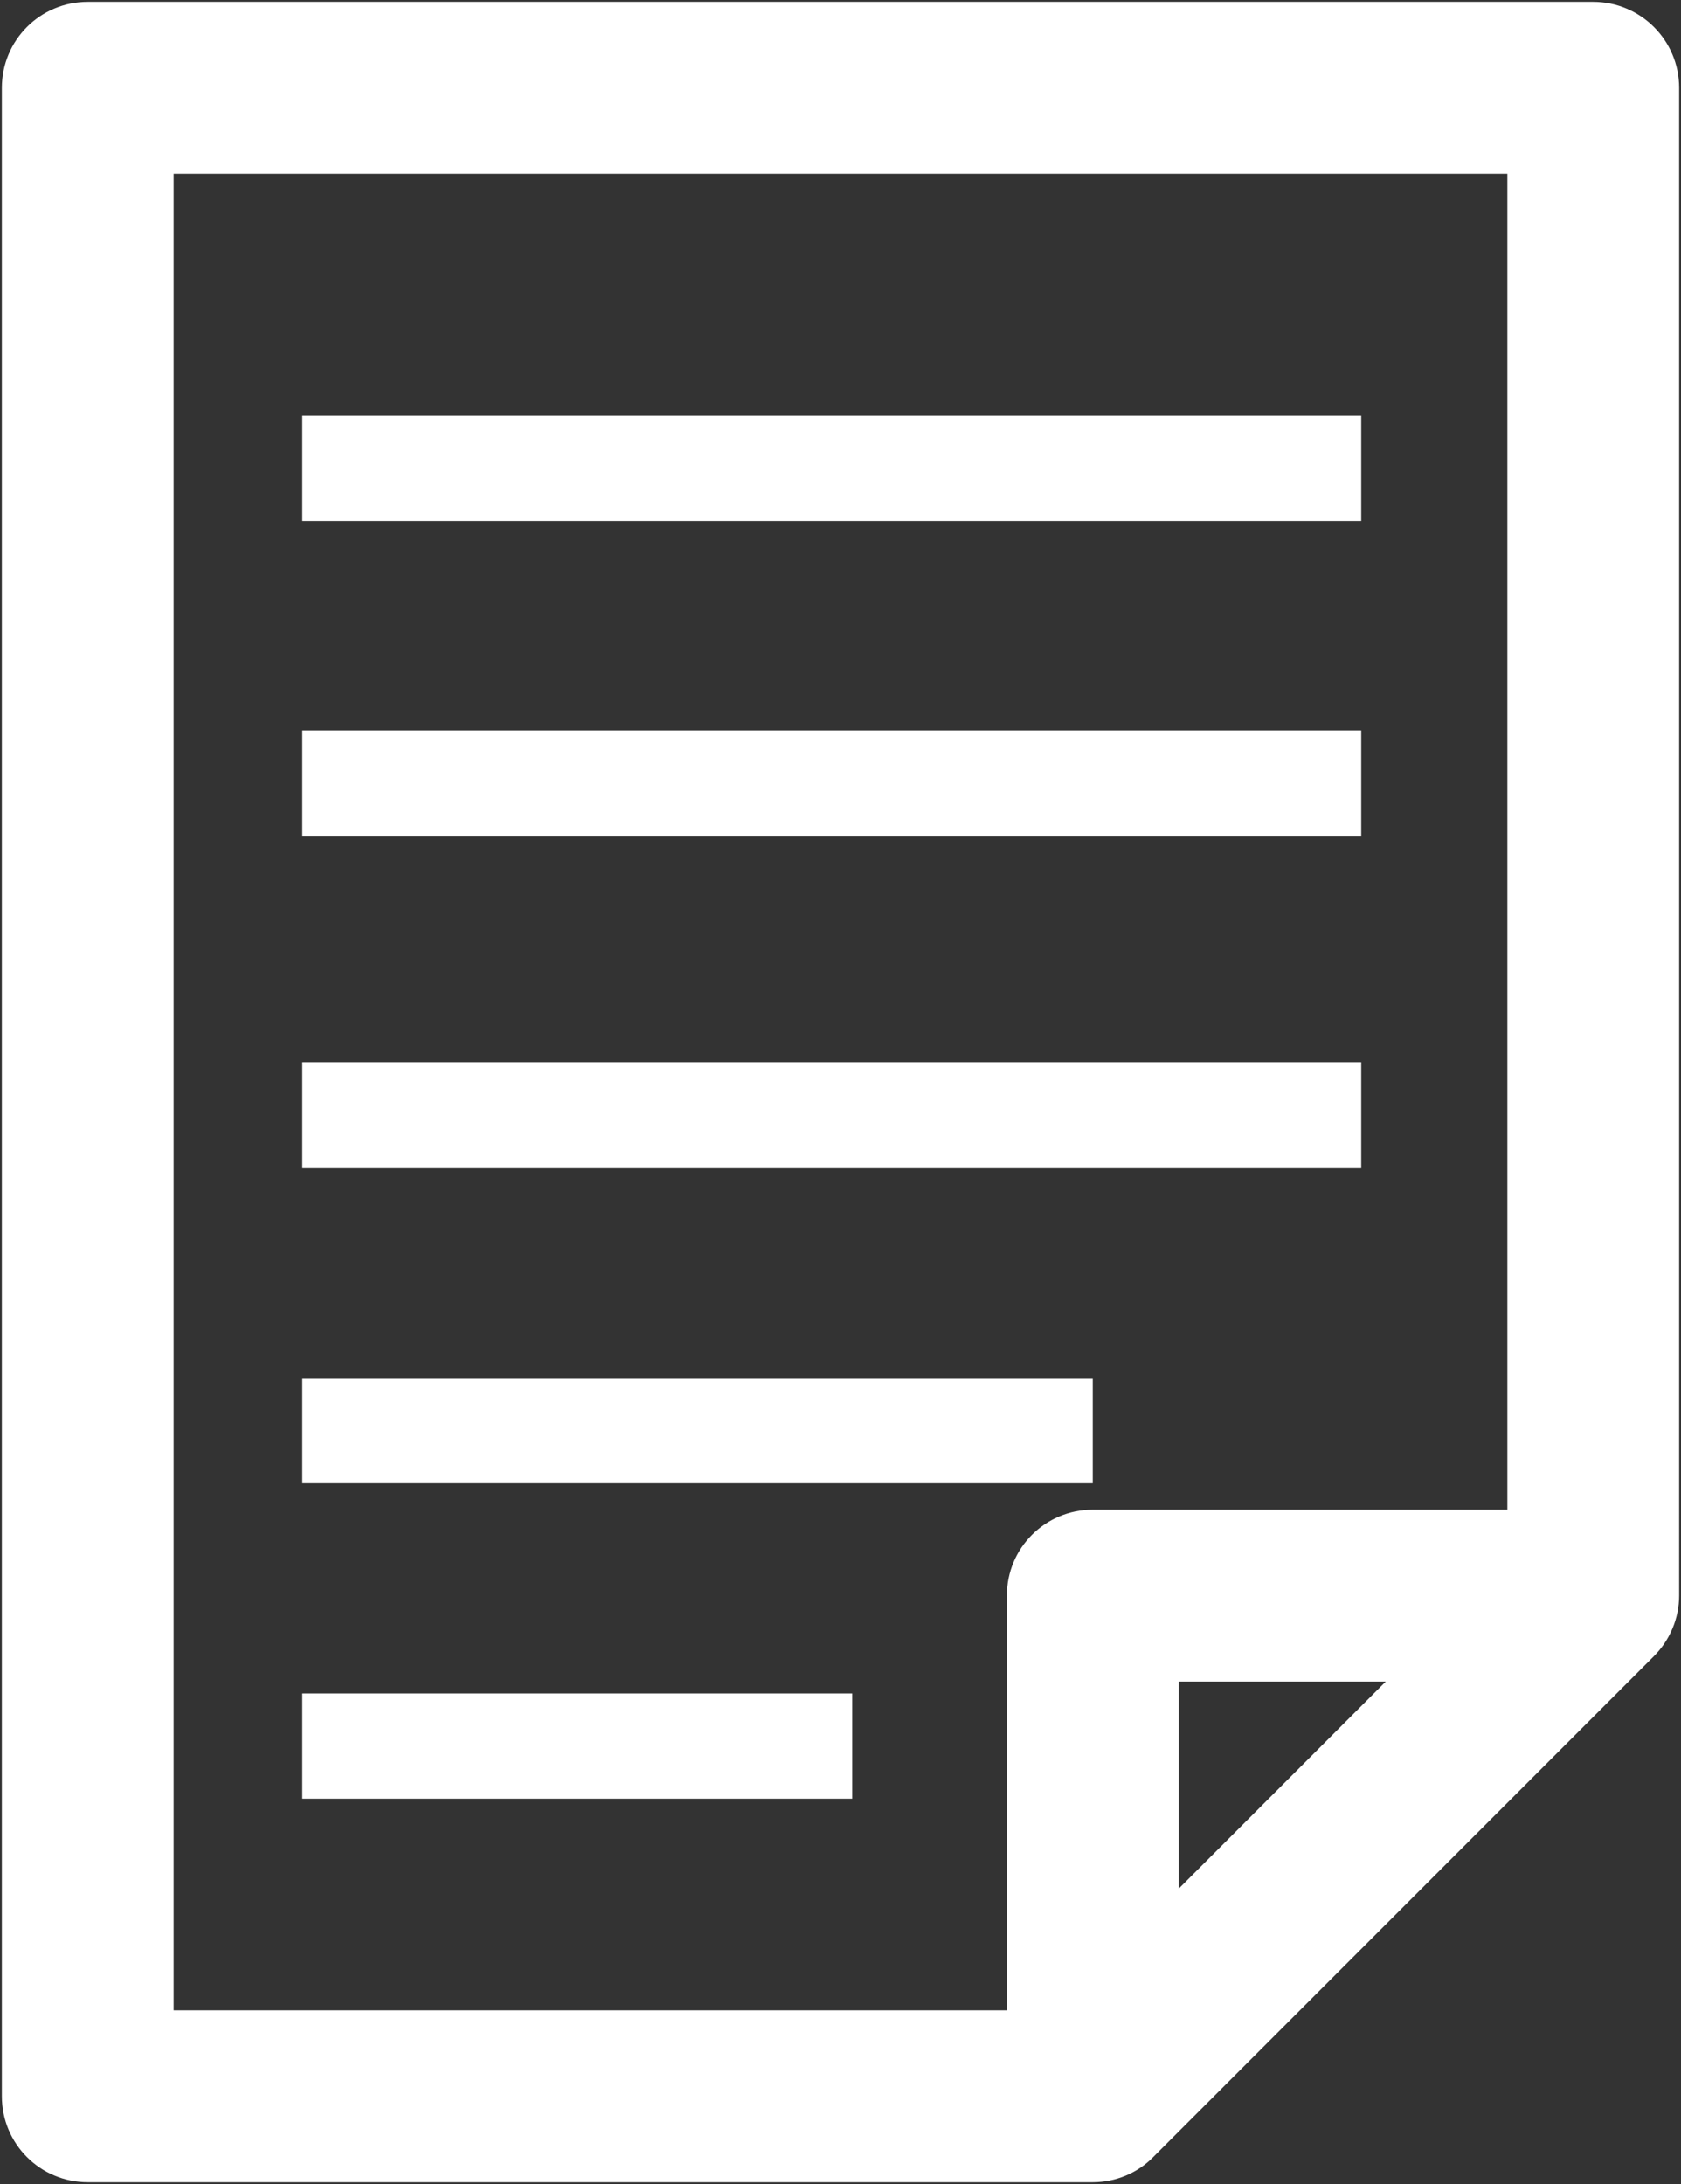 <?xml version="1.0" encoding="utf-8"?>
<!-- Generator: Adobe Illustrator 24.1.1, SVG Export Plug-In . SVG Version: 6.00 Build 0)  -->
<svg version="1.1" id="contents" xmlns="http://www.w3.org/2000/svg" xmlns:xlink="http://www.w3.org/1999/xlink" x="0px" y="0px"
	 viewBox="0 0 452.1 587.2" style="enable-background:new 0 0 452.1 587.2;" xml:space="preserve">
<rect x="0" y="0" width="452.1" height="587.2" fill="#333333" stroke="none"/>
<style type="text/css">
	.st0{fill:#FFFFFF;}
</style>
<g>
	<path class="st0" d="M428.5,0.5H23.6C10.8,0.5,0.5,10.8,0.5,23.6v540c0,12.8,10.3,23.1,23.1,23.1h270.3c6.1,0,12-2.4,16.3-6.8
		l134.6-134.6c4.3-4.3,6.8-10.2,6.8-16.3V23.6C451.6,10.8,441.2,0.5,428.5,0.5z M46.7,46.7h358.7v359.2H293.9
		c-12.8,0-23.1,10.3-23.1,23.1v111.5H46.7V46.7z M317,507.8v-55.7h55.7L317,507.8z"/>
	<rect x="81.3" y="111.7" class="st0" width="284.8" height="28.3"/>
	<rect x="81.3" y="196.5" class="st0" width="284.8" height="28.3"/>
	<rect x="81.3" y="285.7" class="st0" width="284.8" height="28.3"/>
	<rect x="81.3" y="370.5" class="st0" width="212.6" height="28.3"/>
	<rect x="81.3" y="455.3" class="st0" width="147.9" height="28.3"/>
</g>
</svg>
